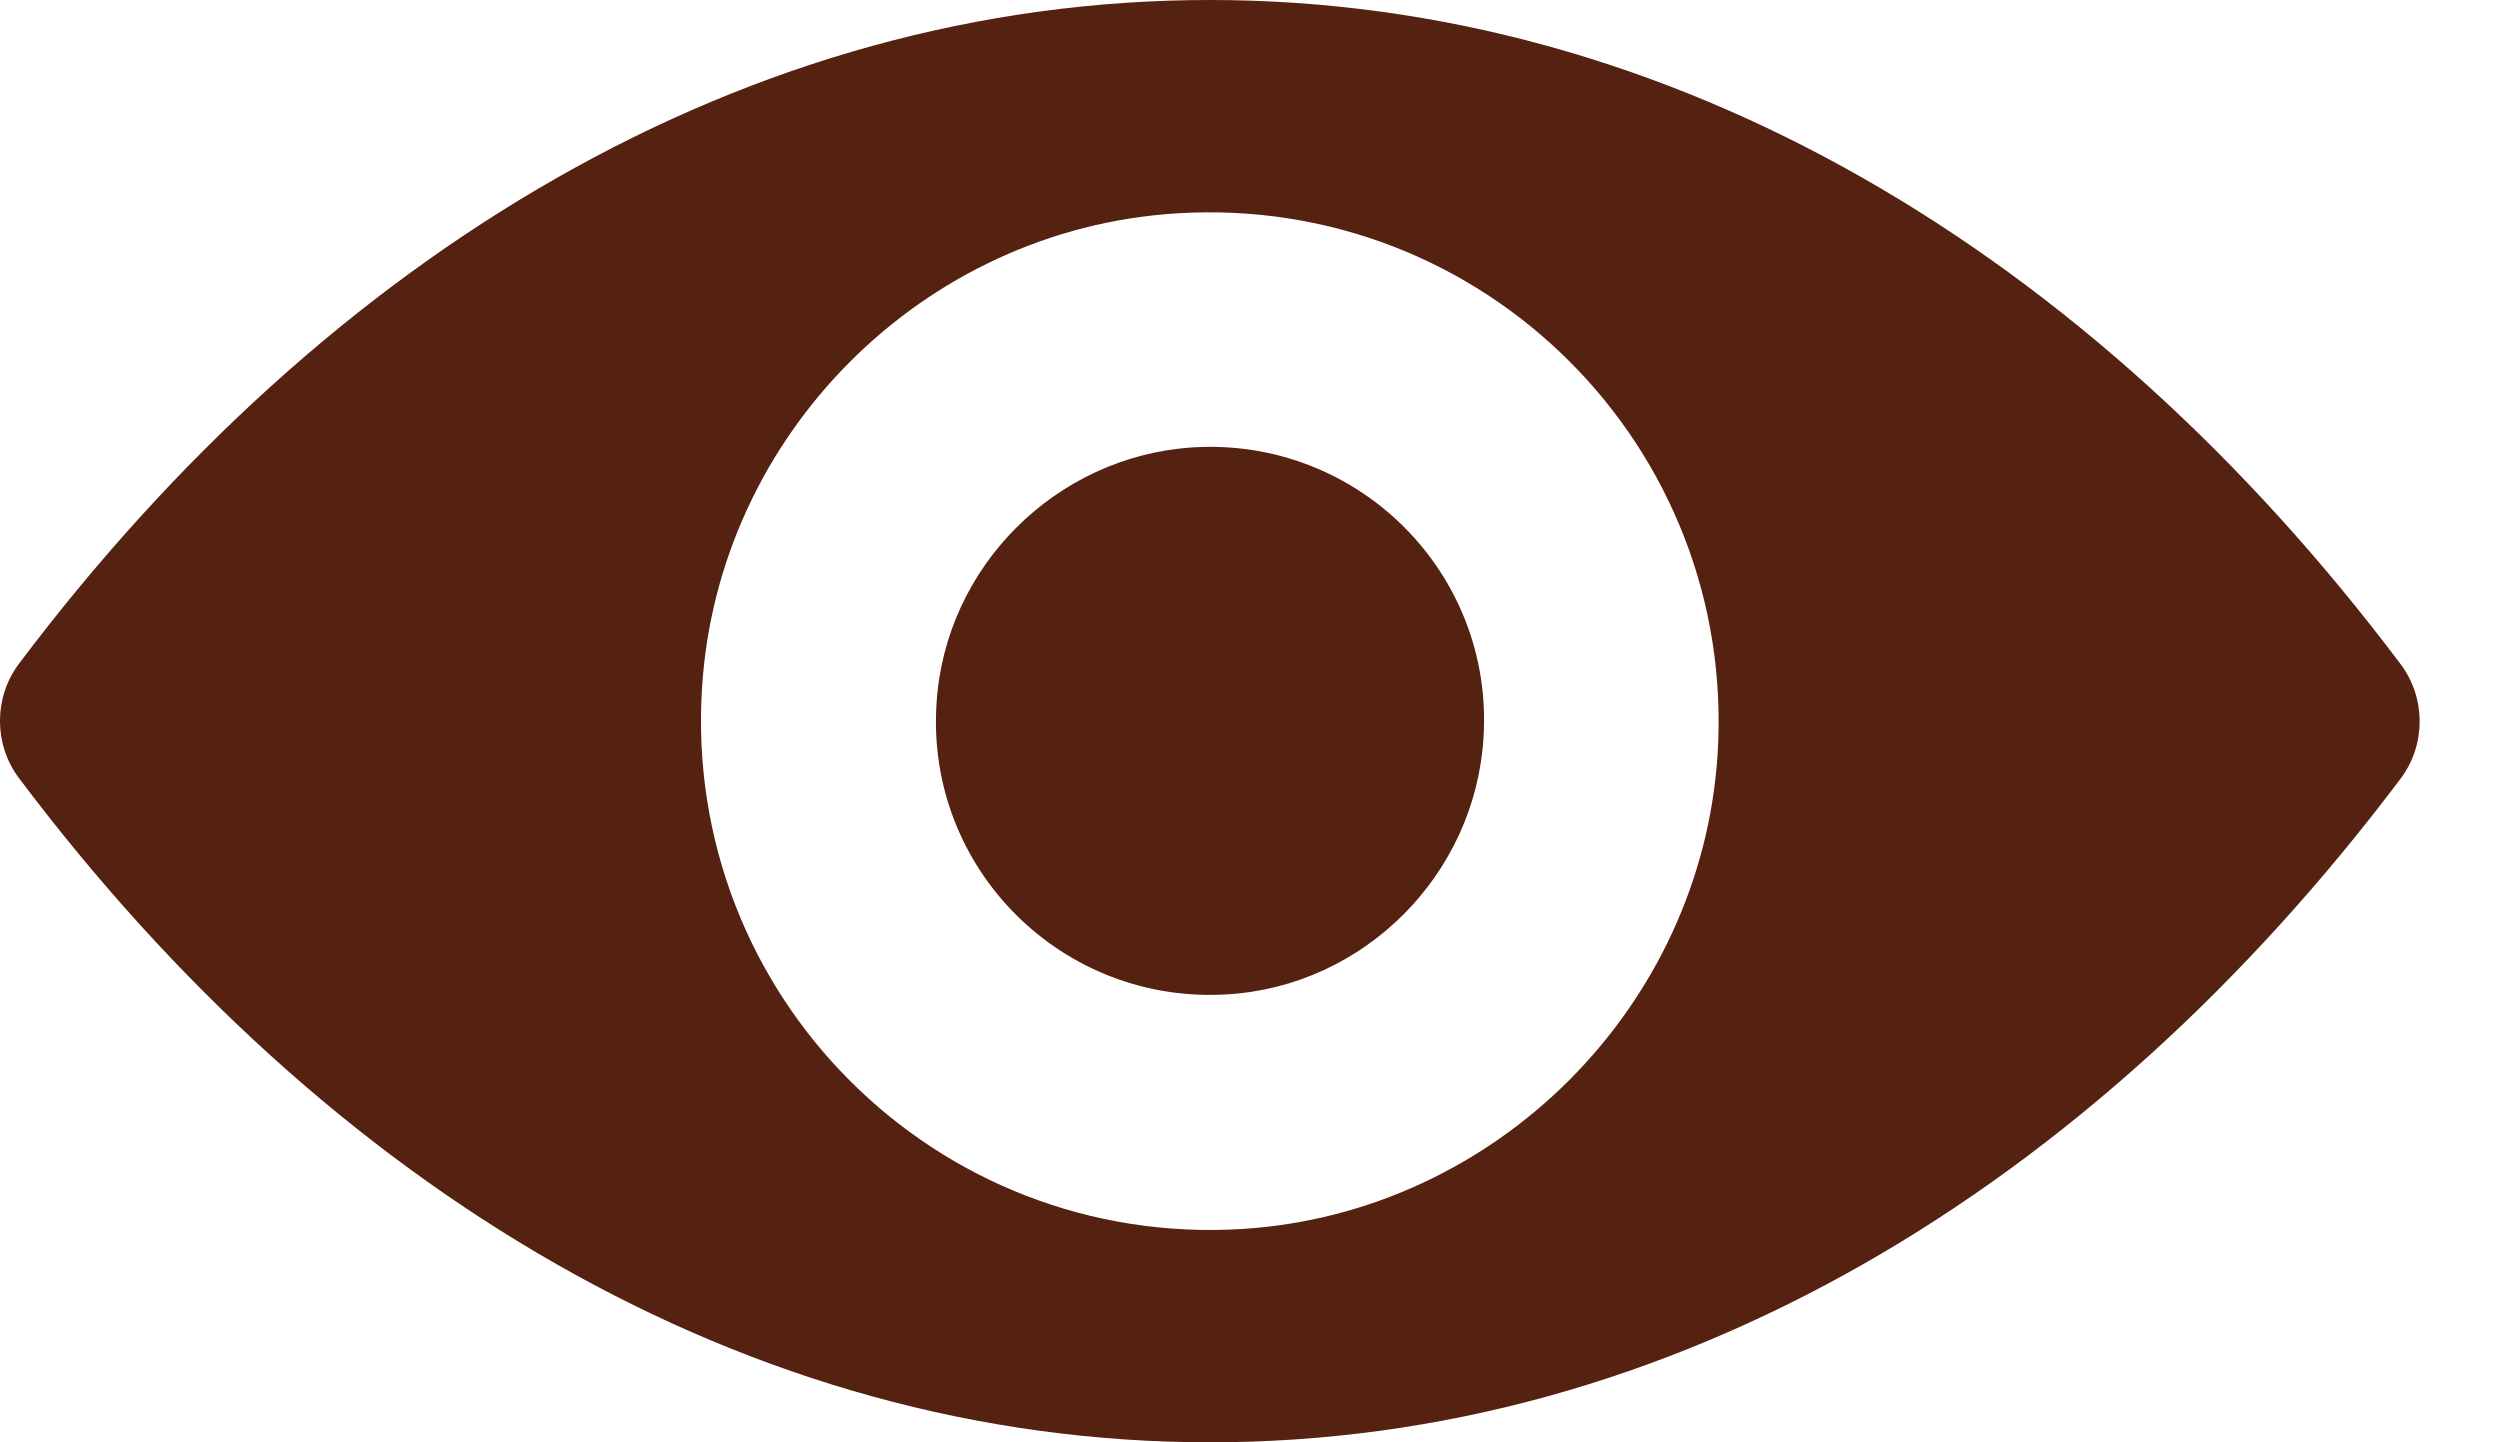 <?xml version="1.0" encoding="UTF-8"?> <svg xmlns="http://www.w3.org/2000/svg" width="26" height="15" viewBox="0 0 26 15" fill="none"><path d="M12.582 0C7.774 0 3.414 2.63 0.197 6.903C-0.066 7.253 -0.066 7.742 0.197 8.092C3.414 12.37 7.774 15 12.582 15C17.39 15 21.75 12.37 24.967 8.097C25.23 7.747 25.23 7.258 24.967 6.908C21.75 2.63 17.39 0 12.582 0ZM12.927 12.781C9.735 12.982 7.1 10.352 7.301 7.155C7.465 4.52 9.601 2.383 12.237 2.219C15.428 2.018 18.064 4.648 17.863 7.845C17.694 10.475 15.557 12.611 12.927 12.781ZM12.767 10.341C11.048 10.45 9.627 9.034 9.74 7.315C9.828 5.894 10.981 4.746 12.402 4.653C14.121 4.545 15.542 5.961 15.428 7.68C15.336 9.106 14.183 10.254 12.767 10.341Z" fill="#552110"></path></svg> 